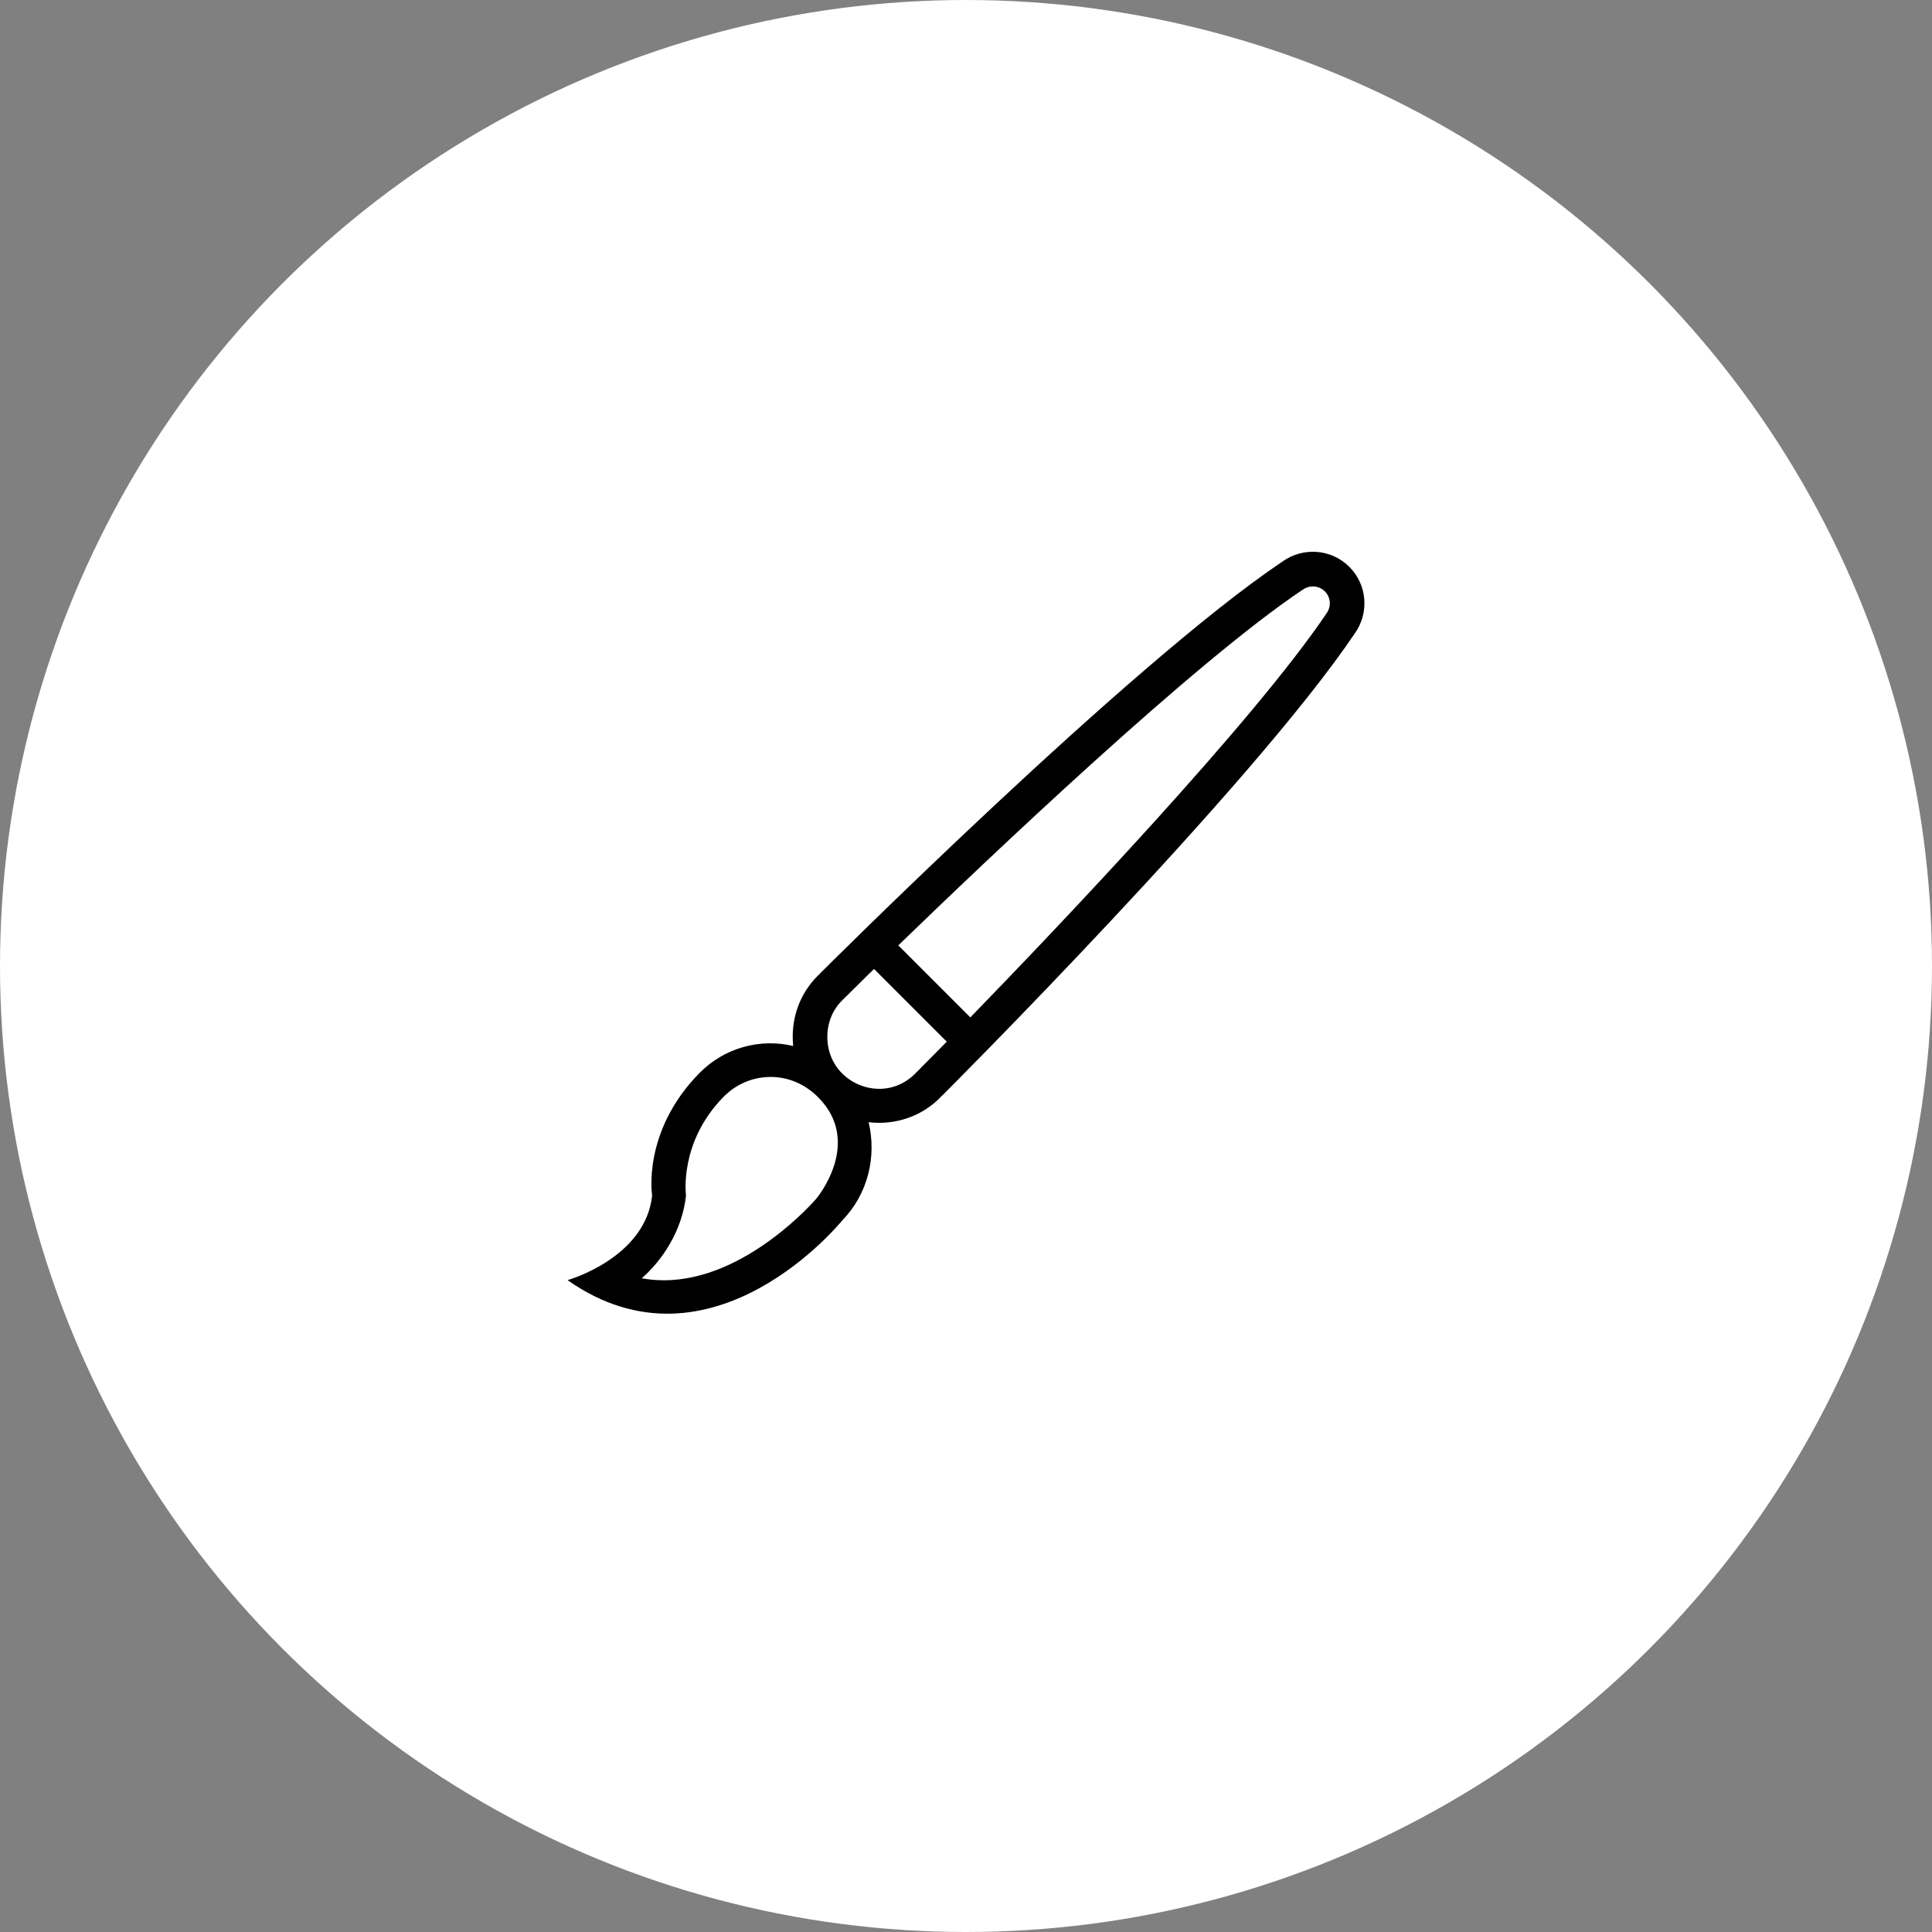 <svg xmlns="http://www.w3.org/2000/svg" fill="none" viewBox="0 0 990 990" height="990" width="990">
<rect x="0" y="0" width="990" height="990" fill="#808080" stroke="none"/>
<circle fill="white" r="495" cy="495" cx="495"></circle>
<path fill="black" d="M694.182 324.631C641.491 402.971 482.779 561.425 482.779 561.425L482.717 561.363C482.344 561.771 482.007 562.197 481.608 562.597C471.632 572.554 458.098 576.584 445.096 575.048C449.276 592.55 444.865 611.764 431.526 625.44C431.526 625.44 364.786 707.969 290.822 655.97C290.822 655.97 330.706 644.797 334.176 612.616C334.176 612.616 328.851 580.187 358.13 550.136C371.256 536.664 389.618 532.04 406.454 535.972C405.105 523.156 409.143 509.879 418.977 500.054C419.367 499.655 419.802 499.318 420.21 498.936L420.148 498.874C420.148 498.874 578.762 340.331 657.217 287.711C667.601 280.283 682.103 281.153 691.422 290.462C700.767 299.79 701.628 314.265 694.182 324.631ZM419.172 562.188C412.587 555.603 404.049 551.849 394.917 551.849C385.749 551.849 377.087 555.541 370.564 562.242C348.066 585.334 351.438 611.8 351.527 612.625C349.592 630.552 339.43 645.826 328.833 655.012C332.579 655.695 336.368 656.041 340.238 656.041C382.394 656.041 417.912 614.684 418.24 614.293C418.24 614.293 442.549 585.574 419.172 562.188ZM423.947 531.321C423.947 538.386 426.512 545.042 431.526 550.038C436.54 555.044 443.49 557.946 450.572 557.946C457.654 557.946 464.053 555.053 468.908 550.189L482.699 536.256C483.4 535.537 484.359 534.56 485.131 533.771L447.883 496.522C447.066 497.312 446.063 498.279 445.336 498.998L431.517 512.639C426.512 517.627 423.947 524.257 423.947 531.321ZM678.89 303.038C676.68 300.828 674.098 300.5 672.74 300.5C670.858 300.5 669.065 301.068 667.104 302.47C611.919 339.479 507.363 438.852 460.308 484.434L497.219 521.346C542.836 474.344 642.449 369.734 679.76 314.274C682.28 310.777 681.916 306.047 678.89 303.038Z" clip-rule="evenodd" fill-rule="evenodd"></path>
</svg>
